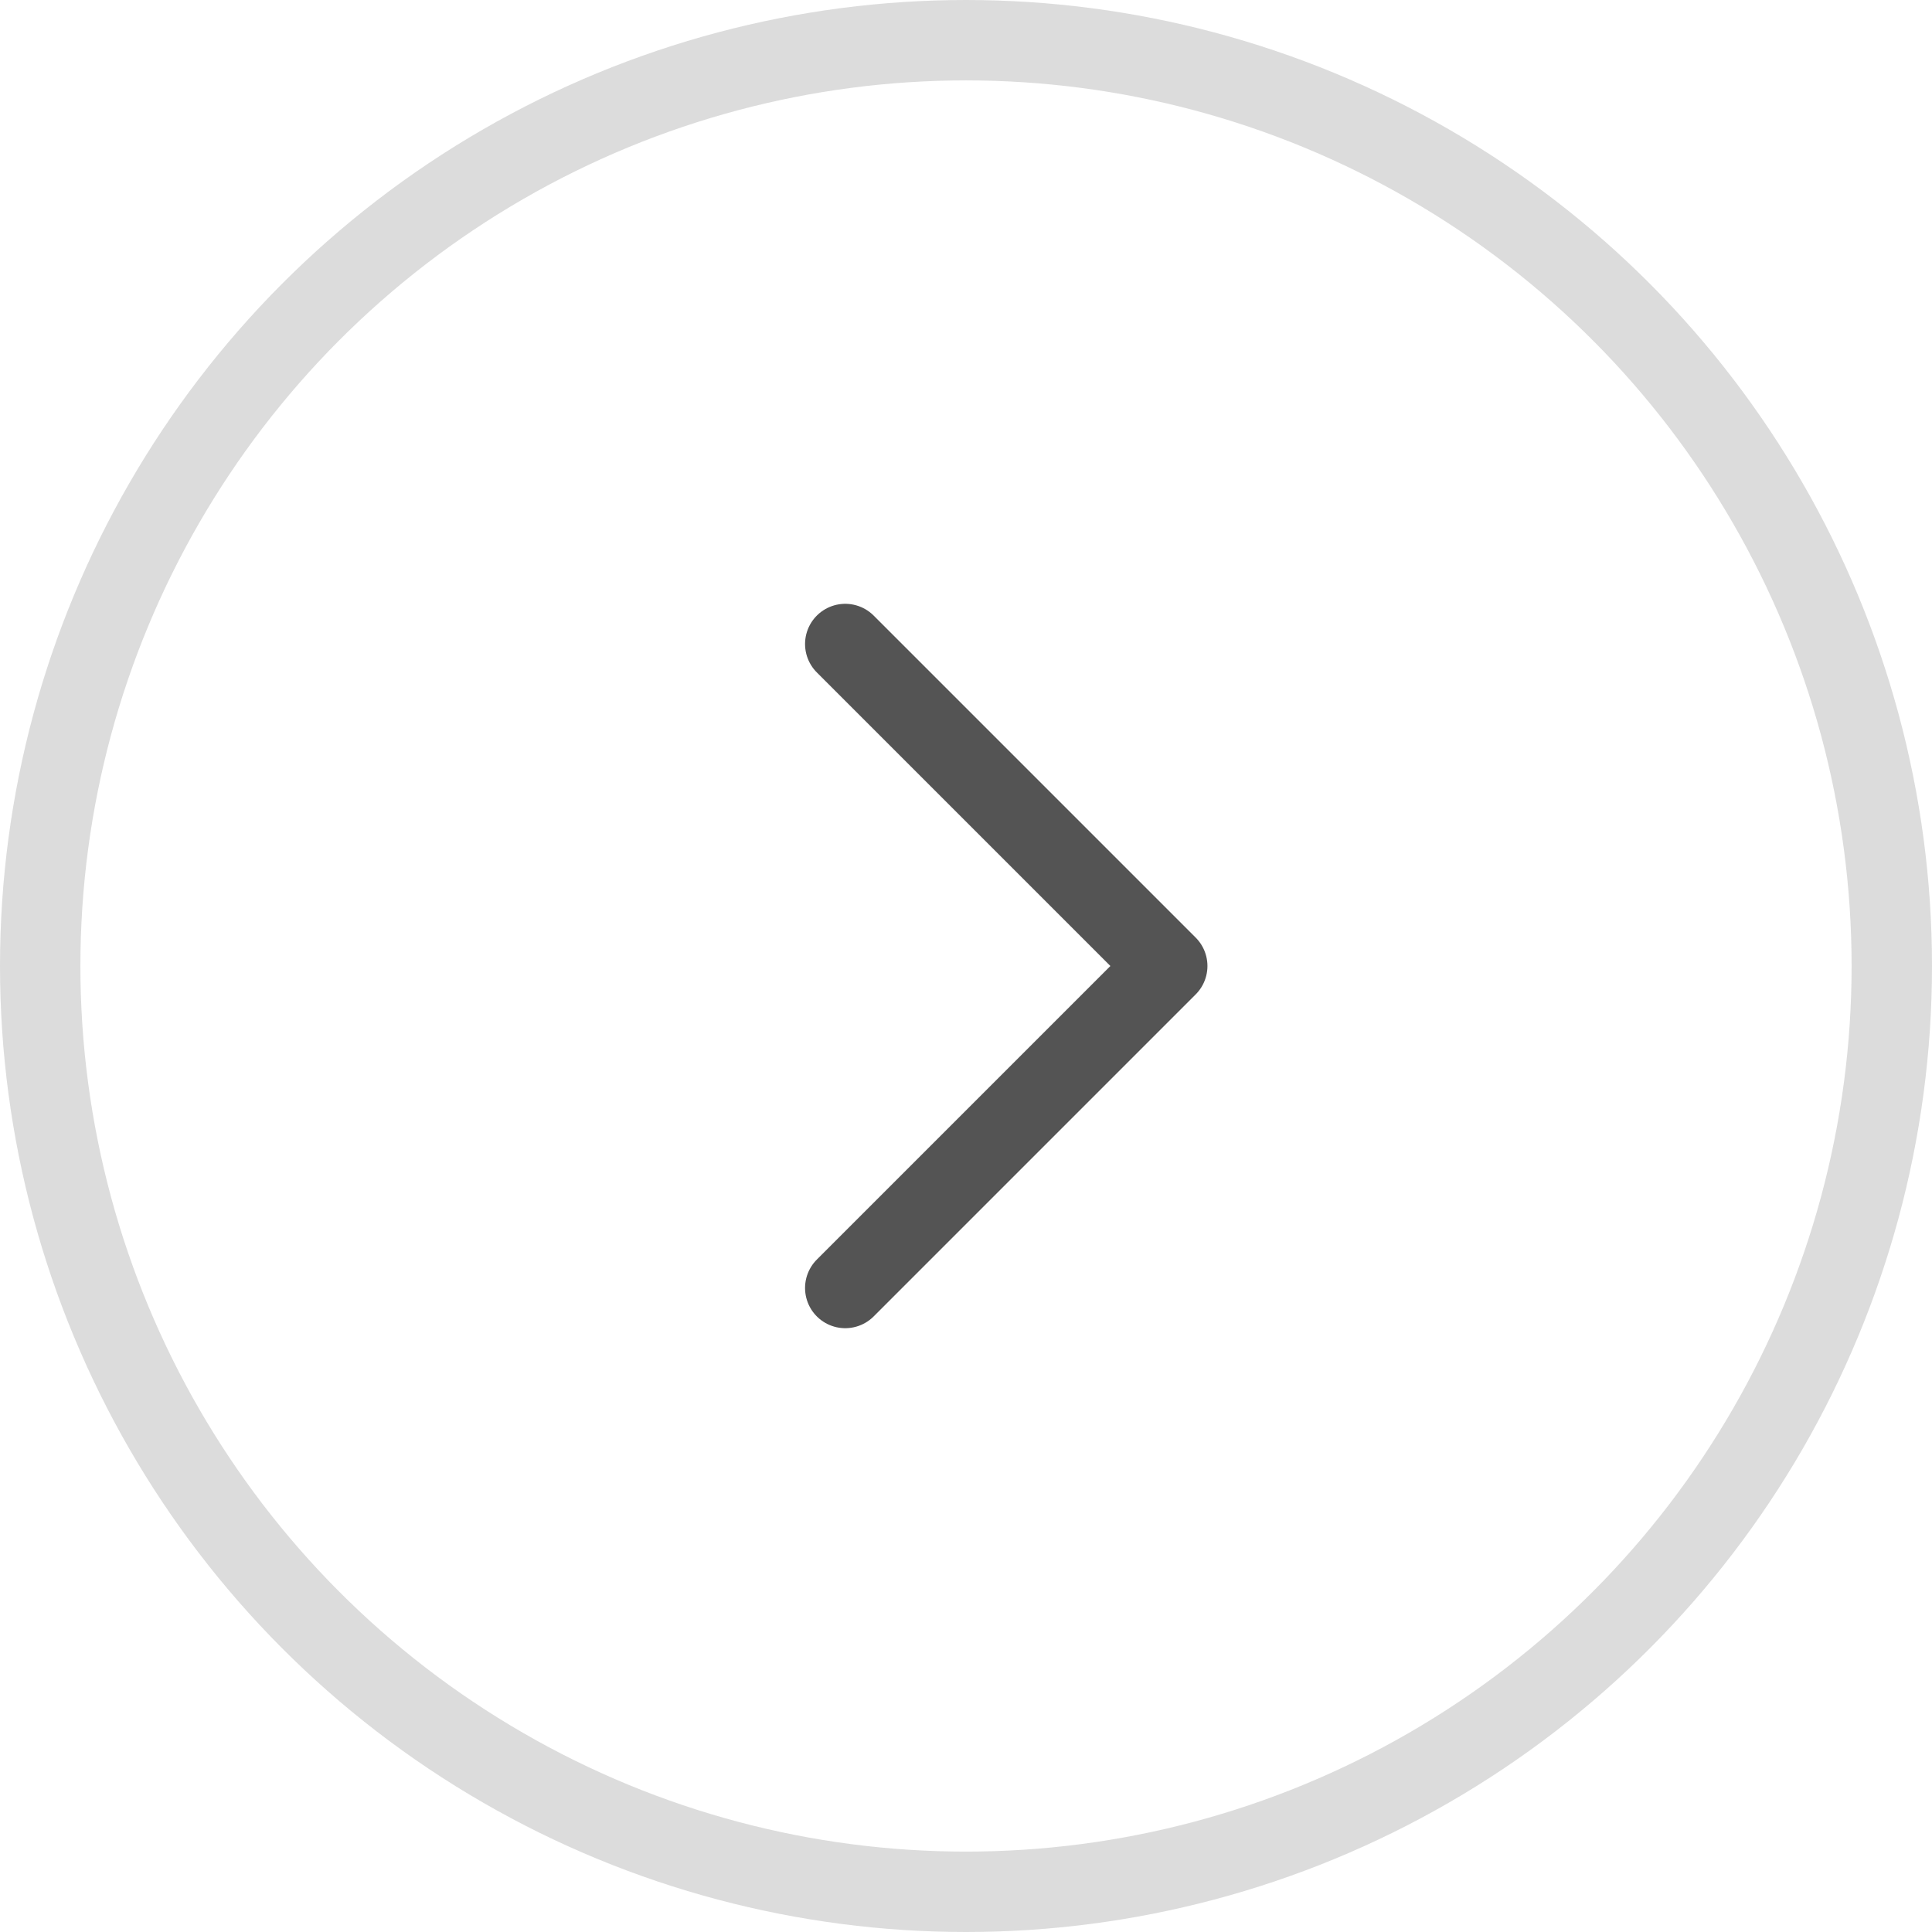 <?xml version="1.0" encoding="UTF-8"?>
<svg width="62px" height="62px" viewBox="0 0 62 62" version="1.1" xmlns="http://www.w3.org/2000/svg" xmlns:xlink="http://www.w3.org/1999/xlink">
    <title>57790F89-E20D-45C7-9A26-3A53E1B80AE4</title>
    <g id="Page-1" stroke="none" stroke-width="1" fill="none" fill-rule="evenodd">
        <g id="Custom-Mobile-App-Dubai-Copy" transform="translate(-1757, -13159)" stroke="#545454" stroke-width="2.58">
            <g id="Group-2" transform="translate(1757, 13159)">
                <circle id="Oval" opacity="0.2" cx="31" cy="31" r="29.71"></circle>
                <polyline id="Path-2" stroke-linecap="round" stroke-linejoin="round" points="27.125 20.667 37.458 31 27.125 41.333"></polyline>
            </g>
        </g>
    </g>
</svg>